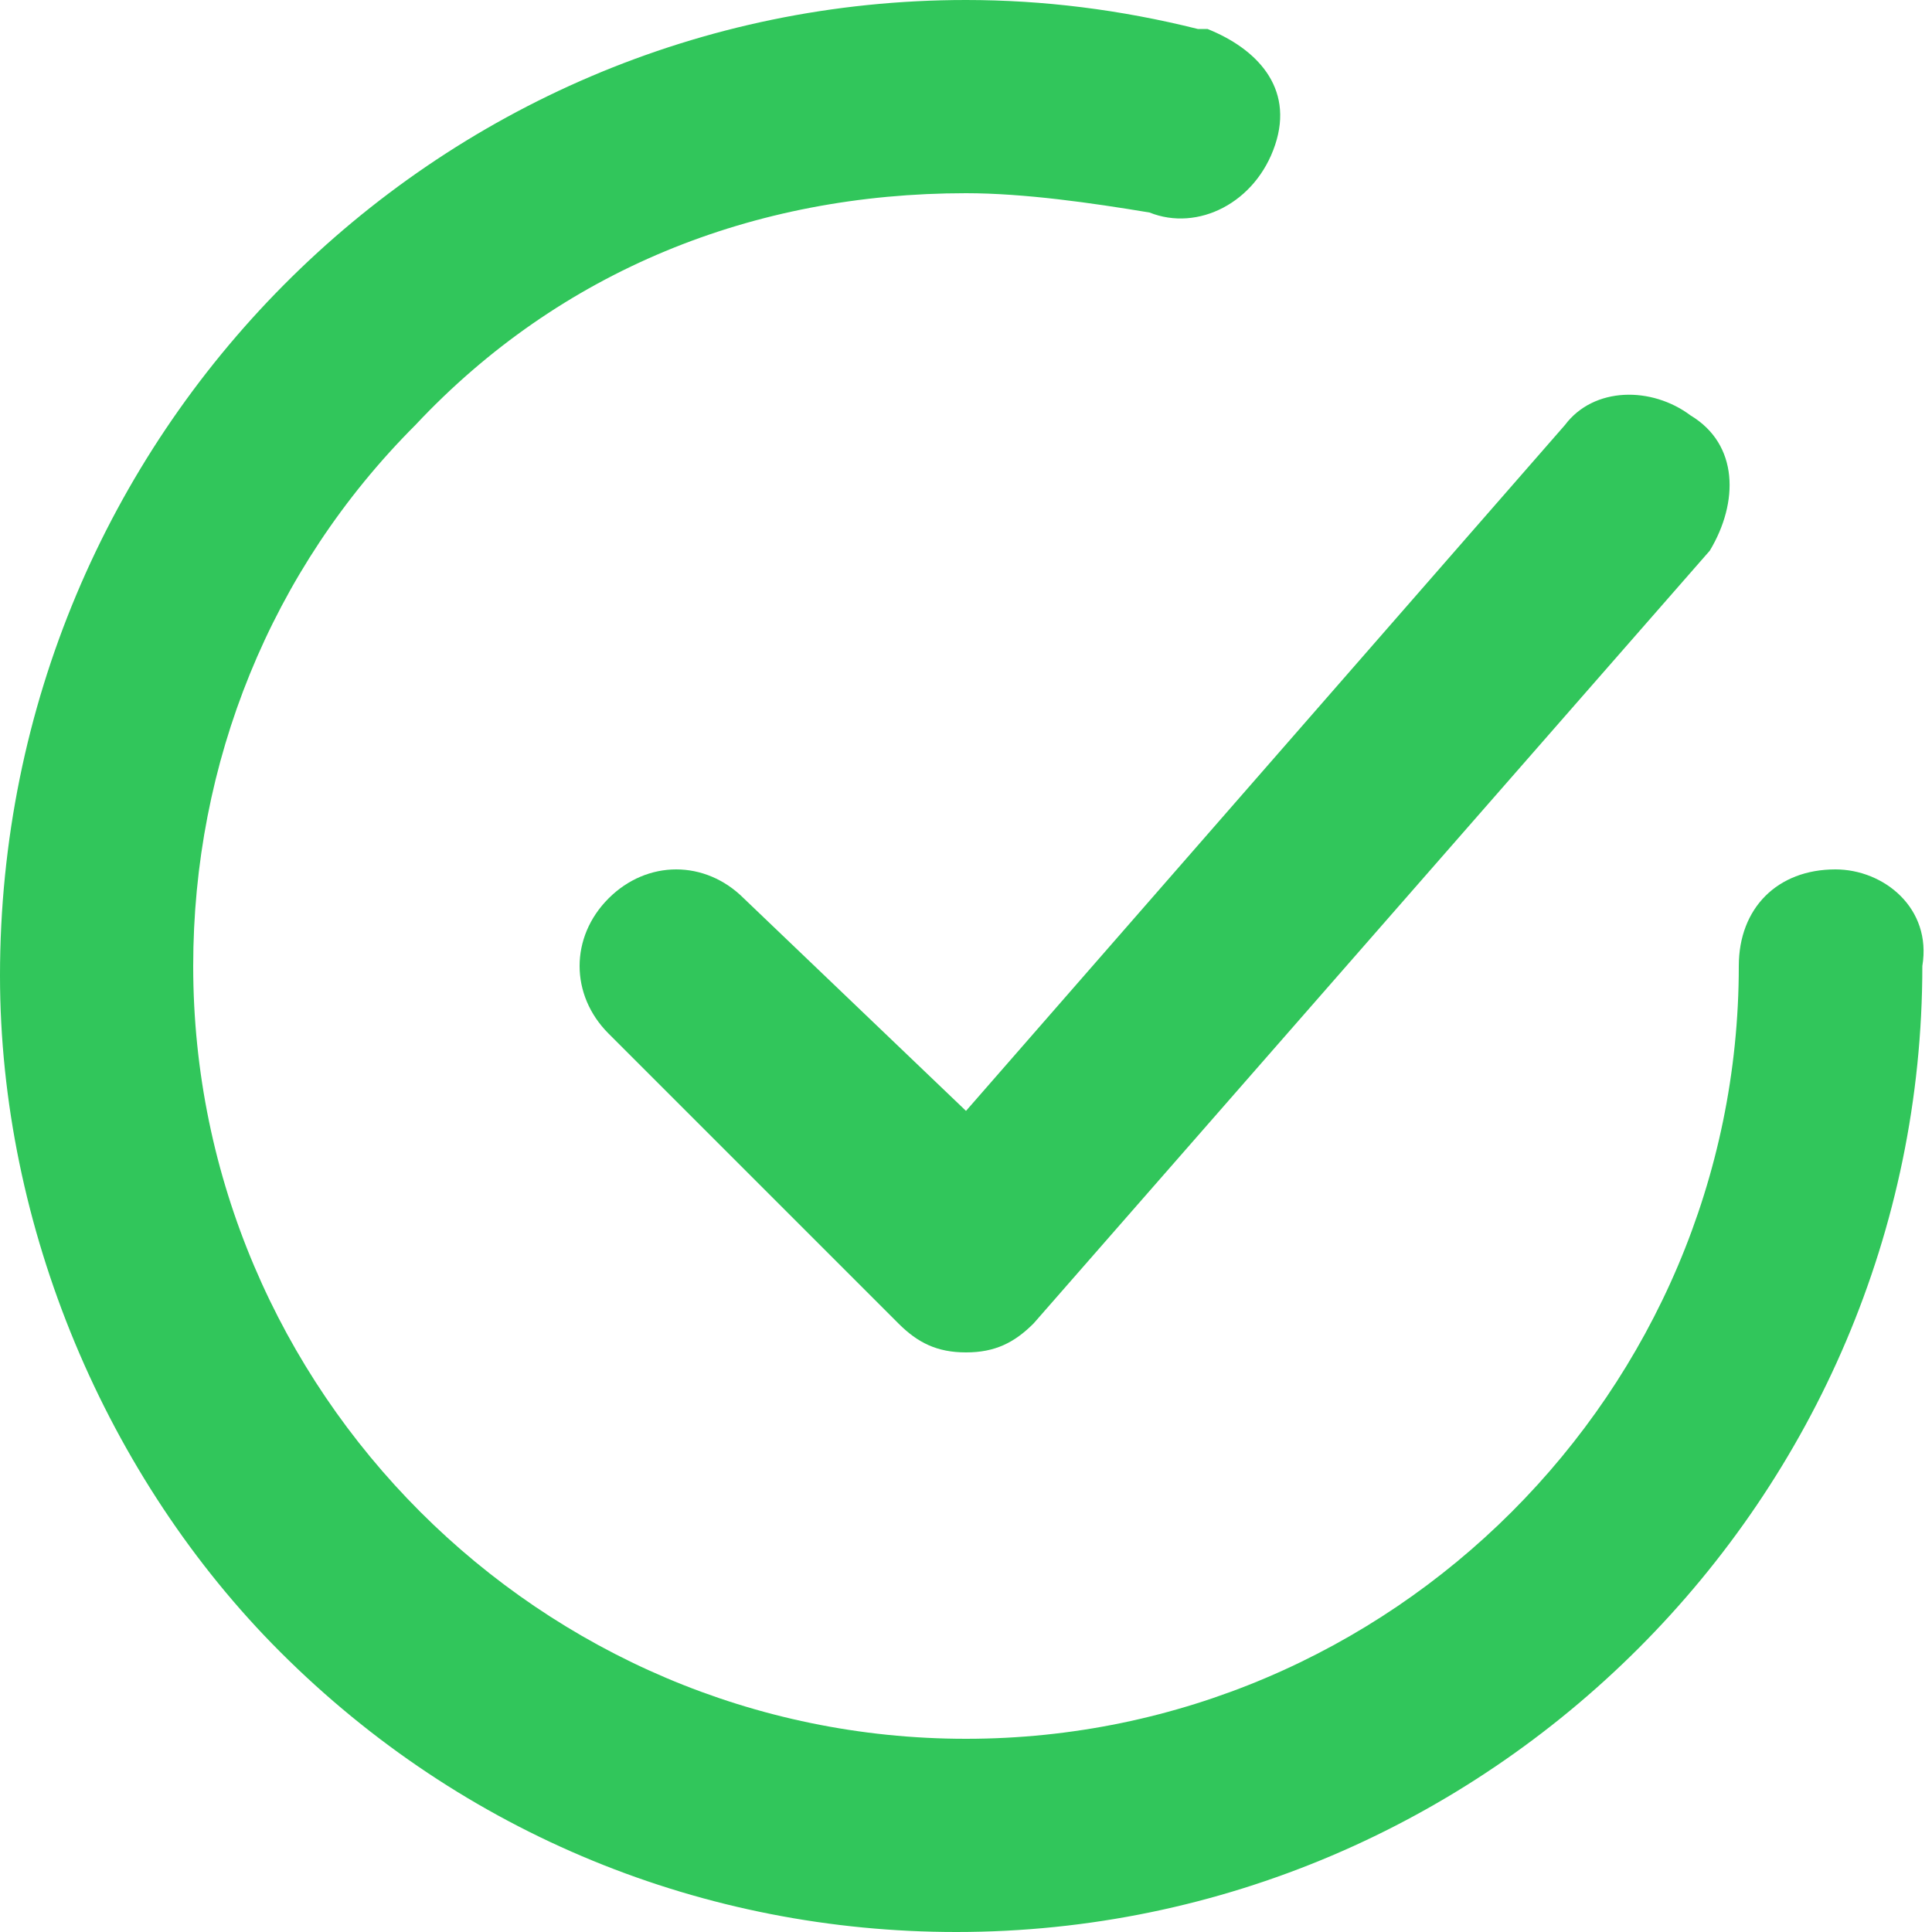<svg width="20" height="20" viewBox="0 0 20 20" fill="none" xmlns="http://www.w3.org/2000/svg">
<path d="M7.7 9.3C7.3 8.9 6.7 8.9 6.3 9.3C5.9 9.7 5.9 10.3 6.3 10.7L9.3 13.7C9.5 13.9 9.7 14 10 14C10.3 14 10.5 13.9 10.7 13.7L17.7 5.7C18 5.2 18 4.6 17.5 4.3C17.1 4 16.5 4 16.2 4.4L10 11.5L7.7 9.3Z" fill="#31C65B"/>
<path d="M19 9C18.4 9 18 9.4 18 10C18 14.4 14.4 18 10 18C5.6 18 2 14.4 2 10C2 7.9 2.8 5.9 4.3 4.4C5.8 2.8 7.8 2 10 2C10.6 2 11.3 2.1 11.9 2.2C12.4 2.4 13 2.1 13.2 1.5C13.4 0.9 13 0.5 12.5 0.3H12.4C11.6 0.1 10.8 0 10 0C4.5 0 0 4.5 0 10.1C0 12.7 1.1 15.3 2.9 17.1C4.8 19 7.3 20 9.9 20C15.4 20 19.9 15.5 19.9 10C20 9.4 19.5 9 19 9Z" fill="#31C65B"/>
</svg>
